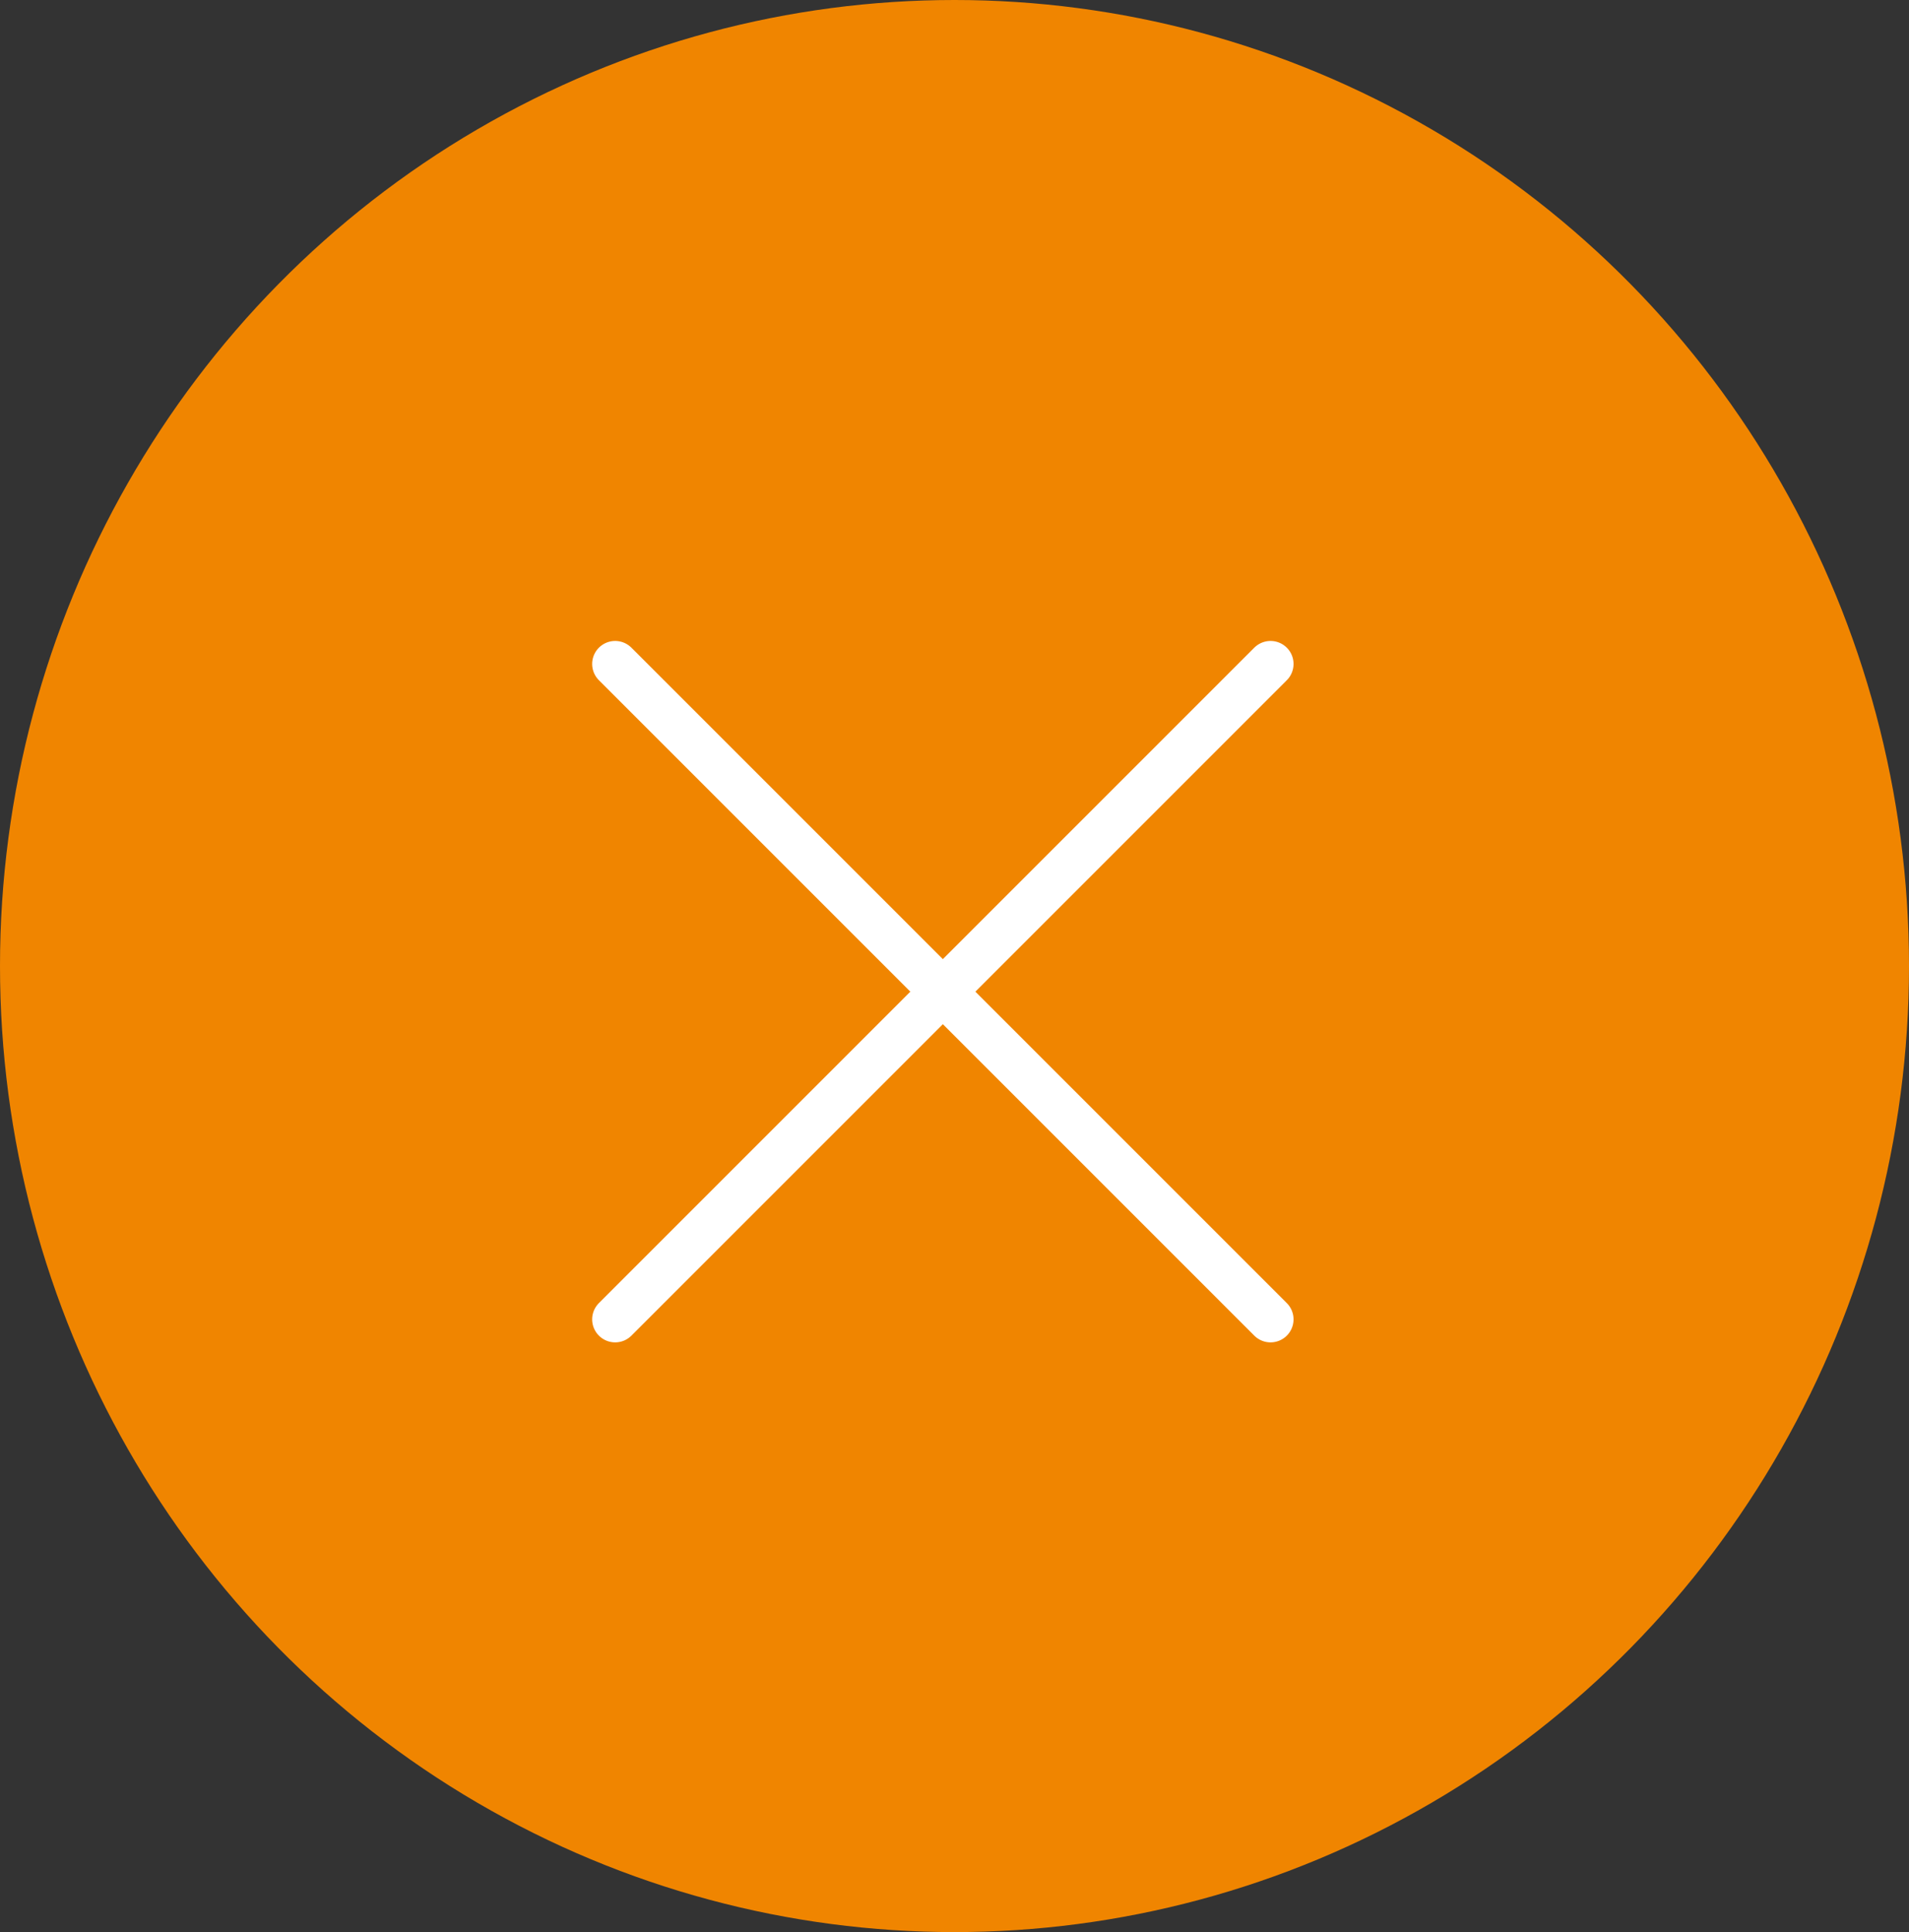 <svg xmlns="http://www.w3.org/2000/svg" width="83" height="84" viewBox="0 0 83 84"><rect x="0" y="0" width="83" height="84" fill="#333333" stroke="none"/><g transform="translate(-0.434 0.134)"><ellipse cx="41.5" cy="42" rx="41.5" ry="42" transform="translate(0.434 -0.134)" fill="#f08500"/><line x2="40.298" transform="translate(27.18 28.732) rotate(45)" fill="none" stroke="#fff" stroke-linecap="round" stroke-width="2"/><line x2="40.298" transform="translate(55.675 28.732) rotate(135)" fill="none" stroke="#fff" stroke-linecap="round" stroke-width="2"/></g></svg>